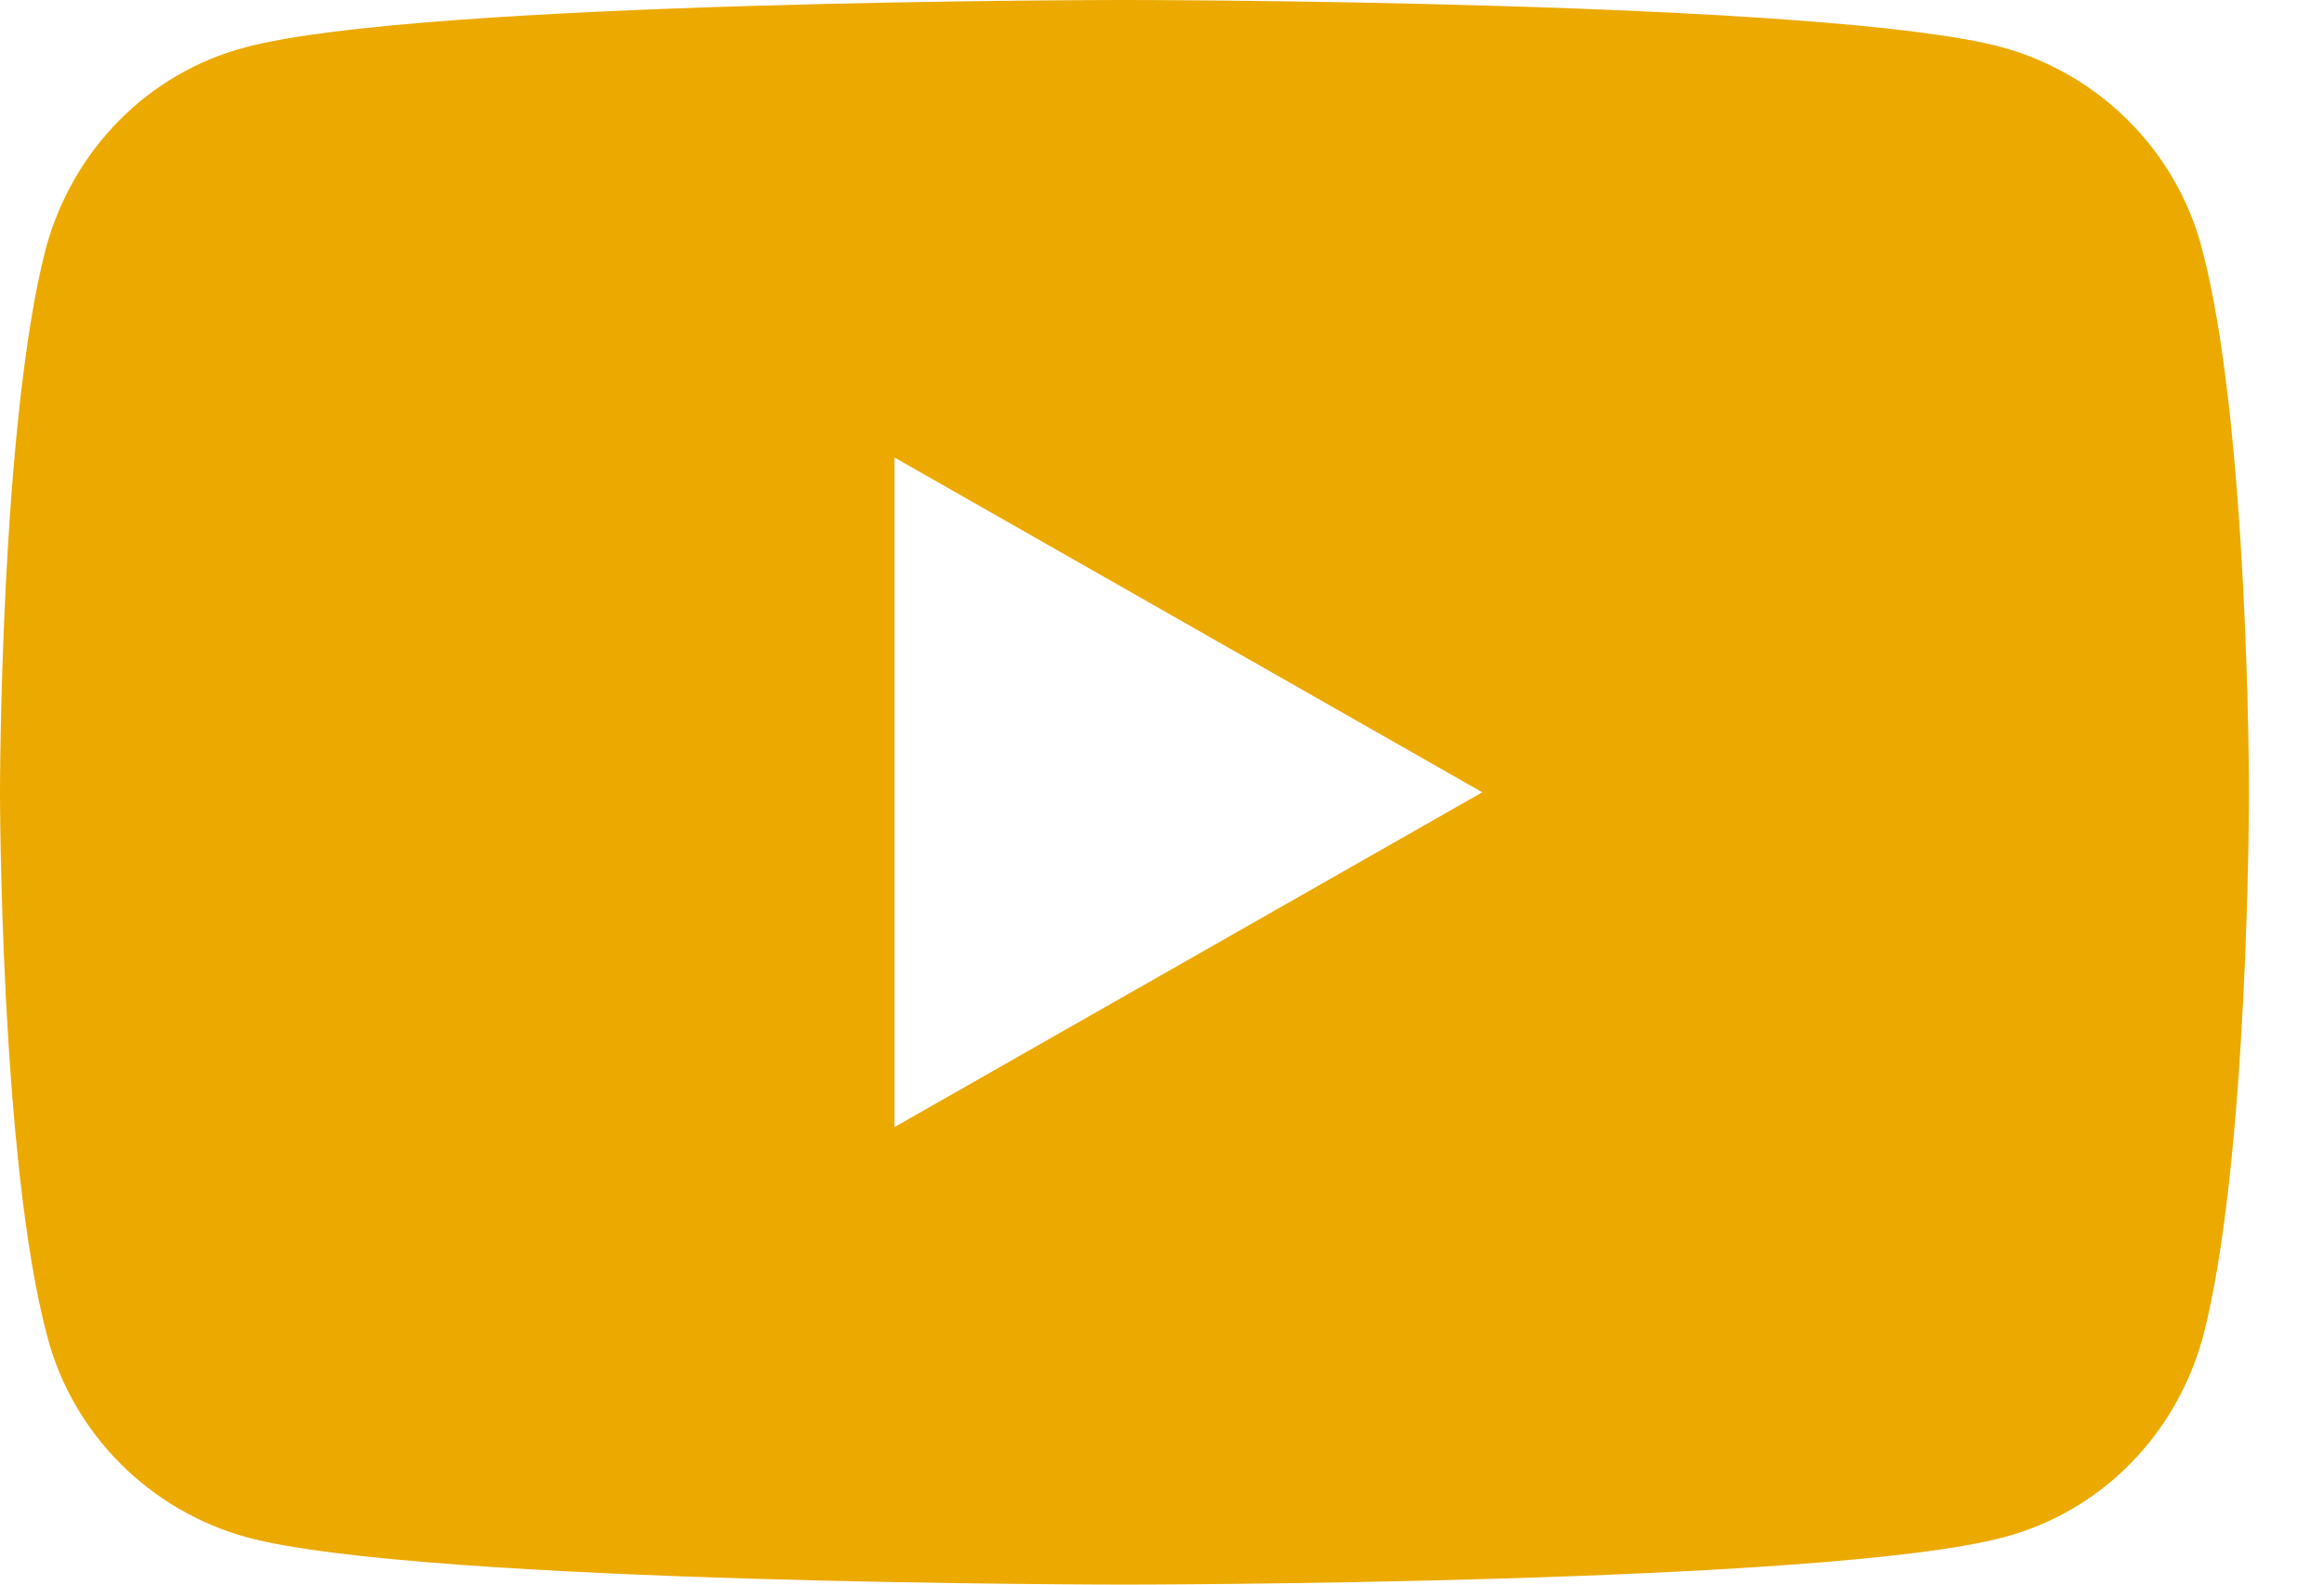 <svg width="22" height="15" viewBox="0 0 22 15" fill="none" xmlns="http://www.w3.org/2000/svg">
<path d="M20.843 2.347C20.601 1.427 19.875 0.702 18.956 0.448C17.298 8.65229e-08 10.645 0 10.645 0C10.645 0 3.992 8.65229e-08 2.323 0.448C1.403 0.69 0.69 1.415 0.435 2.347C5.76819e-08 4.016 0 7.5 0 7.5C0 7.5 -2.8841e-08 10.984 0.448 12.653C0.69 13.573 1.415 14.298 2.335 14.552C3.992 15 10.645 15 10.645 15C10.645 15 17.298 15 18.968 14.552C19.887 14.31 20.601 13.585 20.855 12.653C21.29 10.984 21.29 7.5 21.29 7.5C21.29 7.5 21.29 4.016 20.843 2.347ZM8.468 10.669V4.331L14.032 7.5L8.468 10.669Z" fill="#ECA900"/>
</svg>

